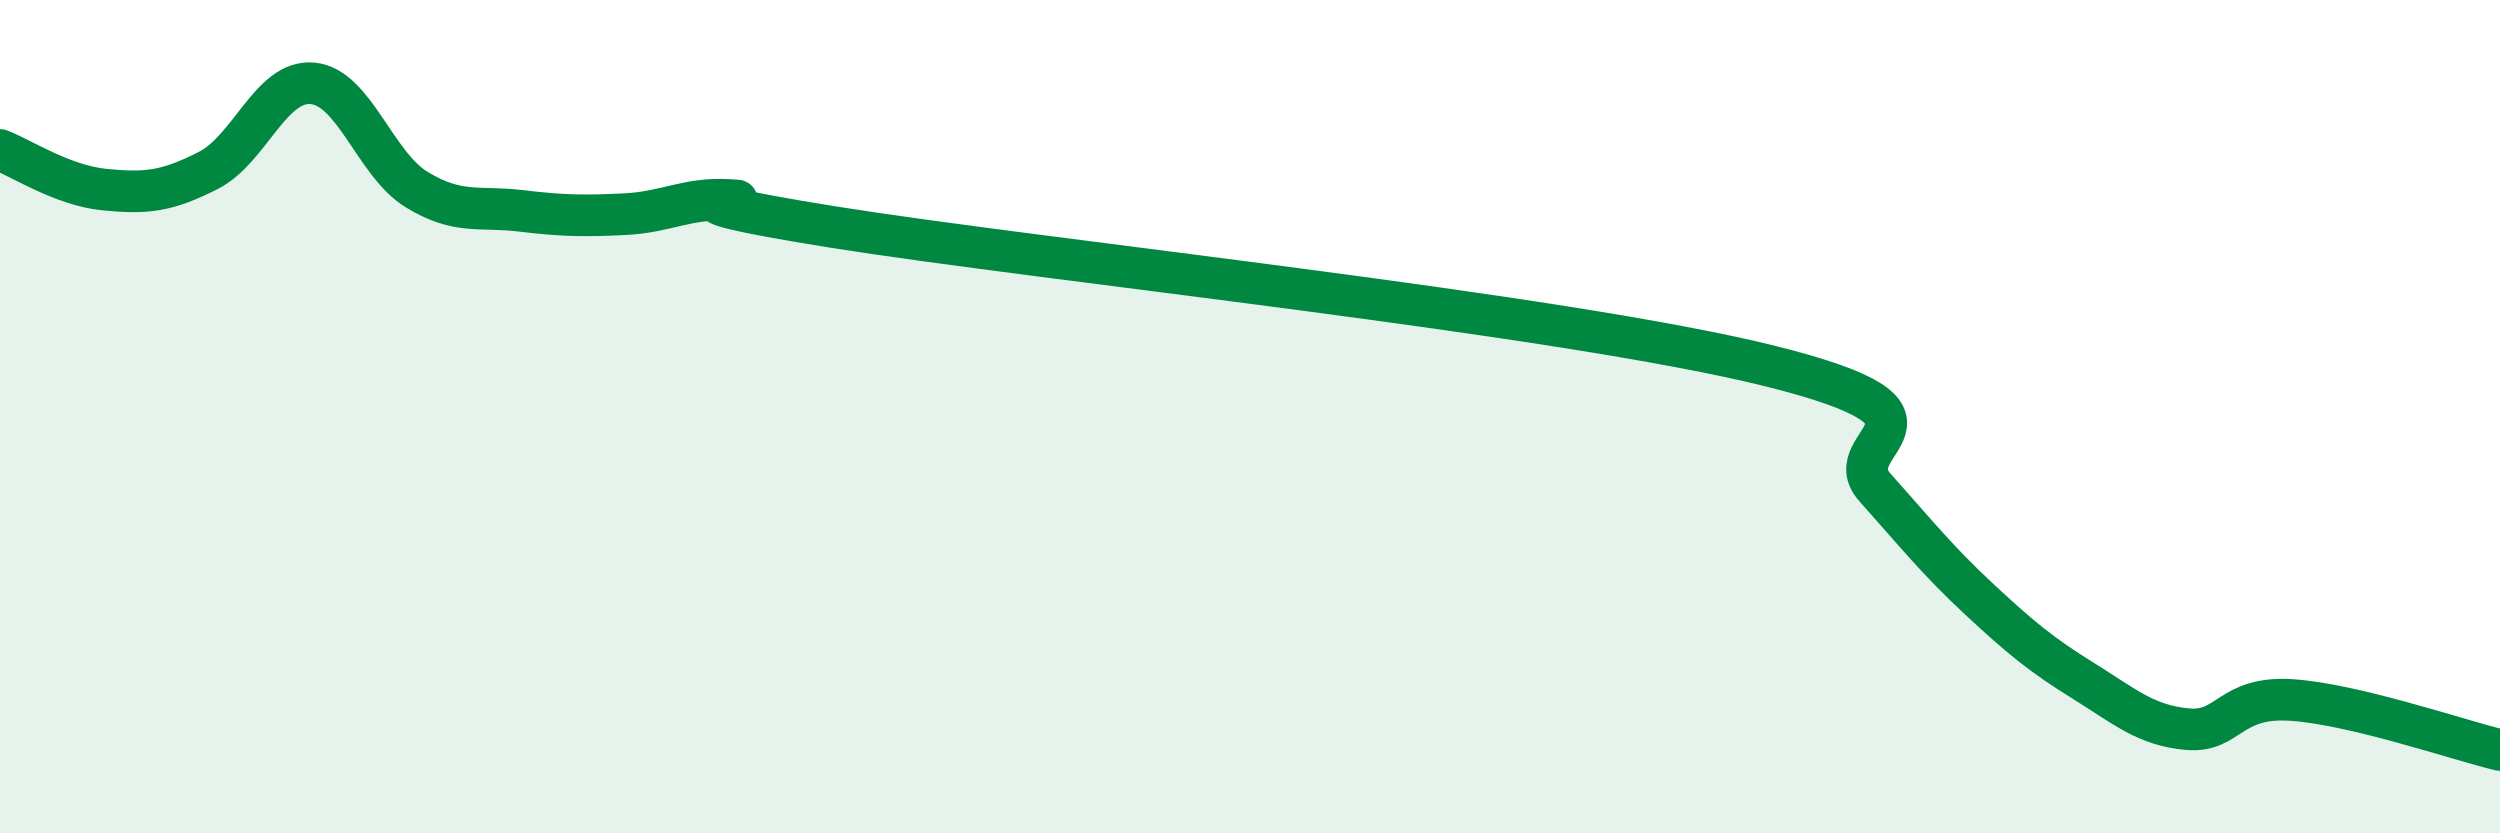 
    <svg width="60" height="20" viewBox="0 0 60 20" xmlns="http://www.w3.org/2000/svg">
      <path
        d="M 0,3.6 C 0.5,3.79 1.5,4.45 2.5,4.55 C 3.5,4.65 4,4.6 5,4.09 C 6,3.58 6.5,1.91 7.5,2 C 8.5,2.09 9,3.94 10,4.55 C 11,5.16 11.5,4.94 12.5,5.06 C 13.5,5.18 14,5.19 15,5.14 C 16,5.09 16.5,4.74 17.5,4.8 C 18.5,4.86 15,4.65 20,5.45 C 25,6.25 37.5,7.54 42.5,8.79 C 47.5,10.04 44,10.58 45,11.7 C 46,12.82 46.5,13.45 47.5,14.38 C 48.5,15.31 49,15.72 50,16.34 C 51,16.96 51.5,17.41 52.5,17.5 C 53.5,17.59 53.5,16.7 55,16.8 C 56.5,16.9 59,17.76 60,18L60 20L0 20Z"
        fill="#008740"
        opacity="0.1"
        stroke-linecap="round"
        stroke-linejoin="round"
      />
      <path
        d="M 0,3.6 C 0.5,3.79 1.5,4.45 2.5,4.55 C 3.5,4.65 4,4.6 5,4.09 C 6,3.58 6.5,1.91 7.5,2 C 8.5,2.09 9,3.94 10,4.55 C 11,5.16 11.5,4.94 12.5,5.06 C 13.5,5.18 14,5.19 15,5.14 C 16,5.09 16.5,4.74 17.5,4.8 C 18.5,4.86 15,4.65 20,5.45 C 25,6.25 37.5,7.54 42.5,8.79 C 47.5,10.04 44,10.58 45,11.7 C 46,12.82 46.5,13.45 47.5,14.38 C 48.5,15.31 49,15.72 50,16.34 C 51,16.96 51.5,17.41 52.5,17.5 C 53.5,17.59 53.5,16.7 55,16.8 C 56.5,16.9 59,17.76 60,18"
        stroke="#008740"
        stroke-width="1"
        fill="none"
        stroke-linecap="round"
        stroke-linejoin="round"
      />
    </svg>
  